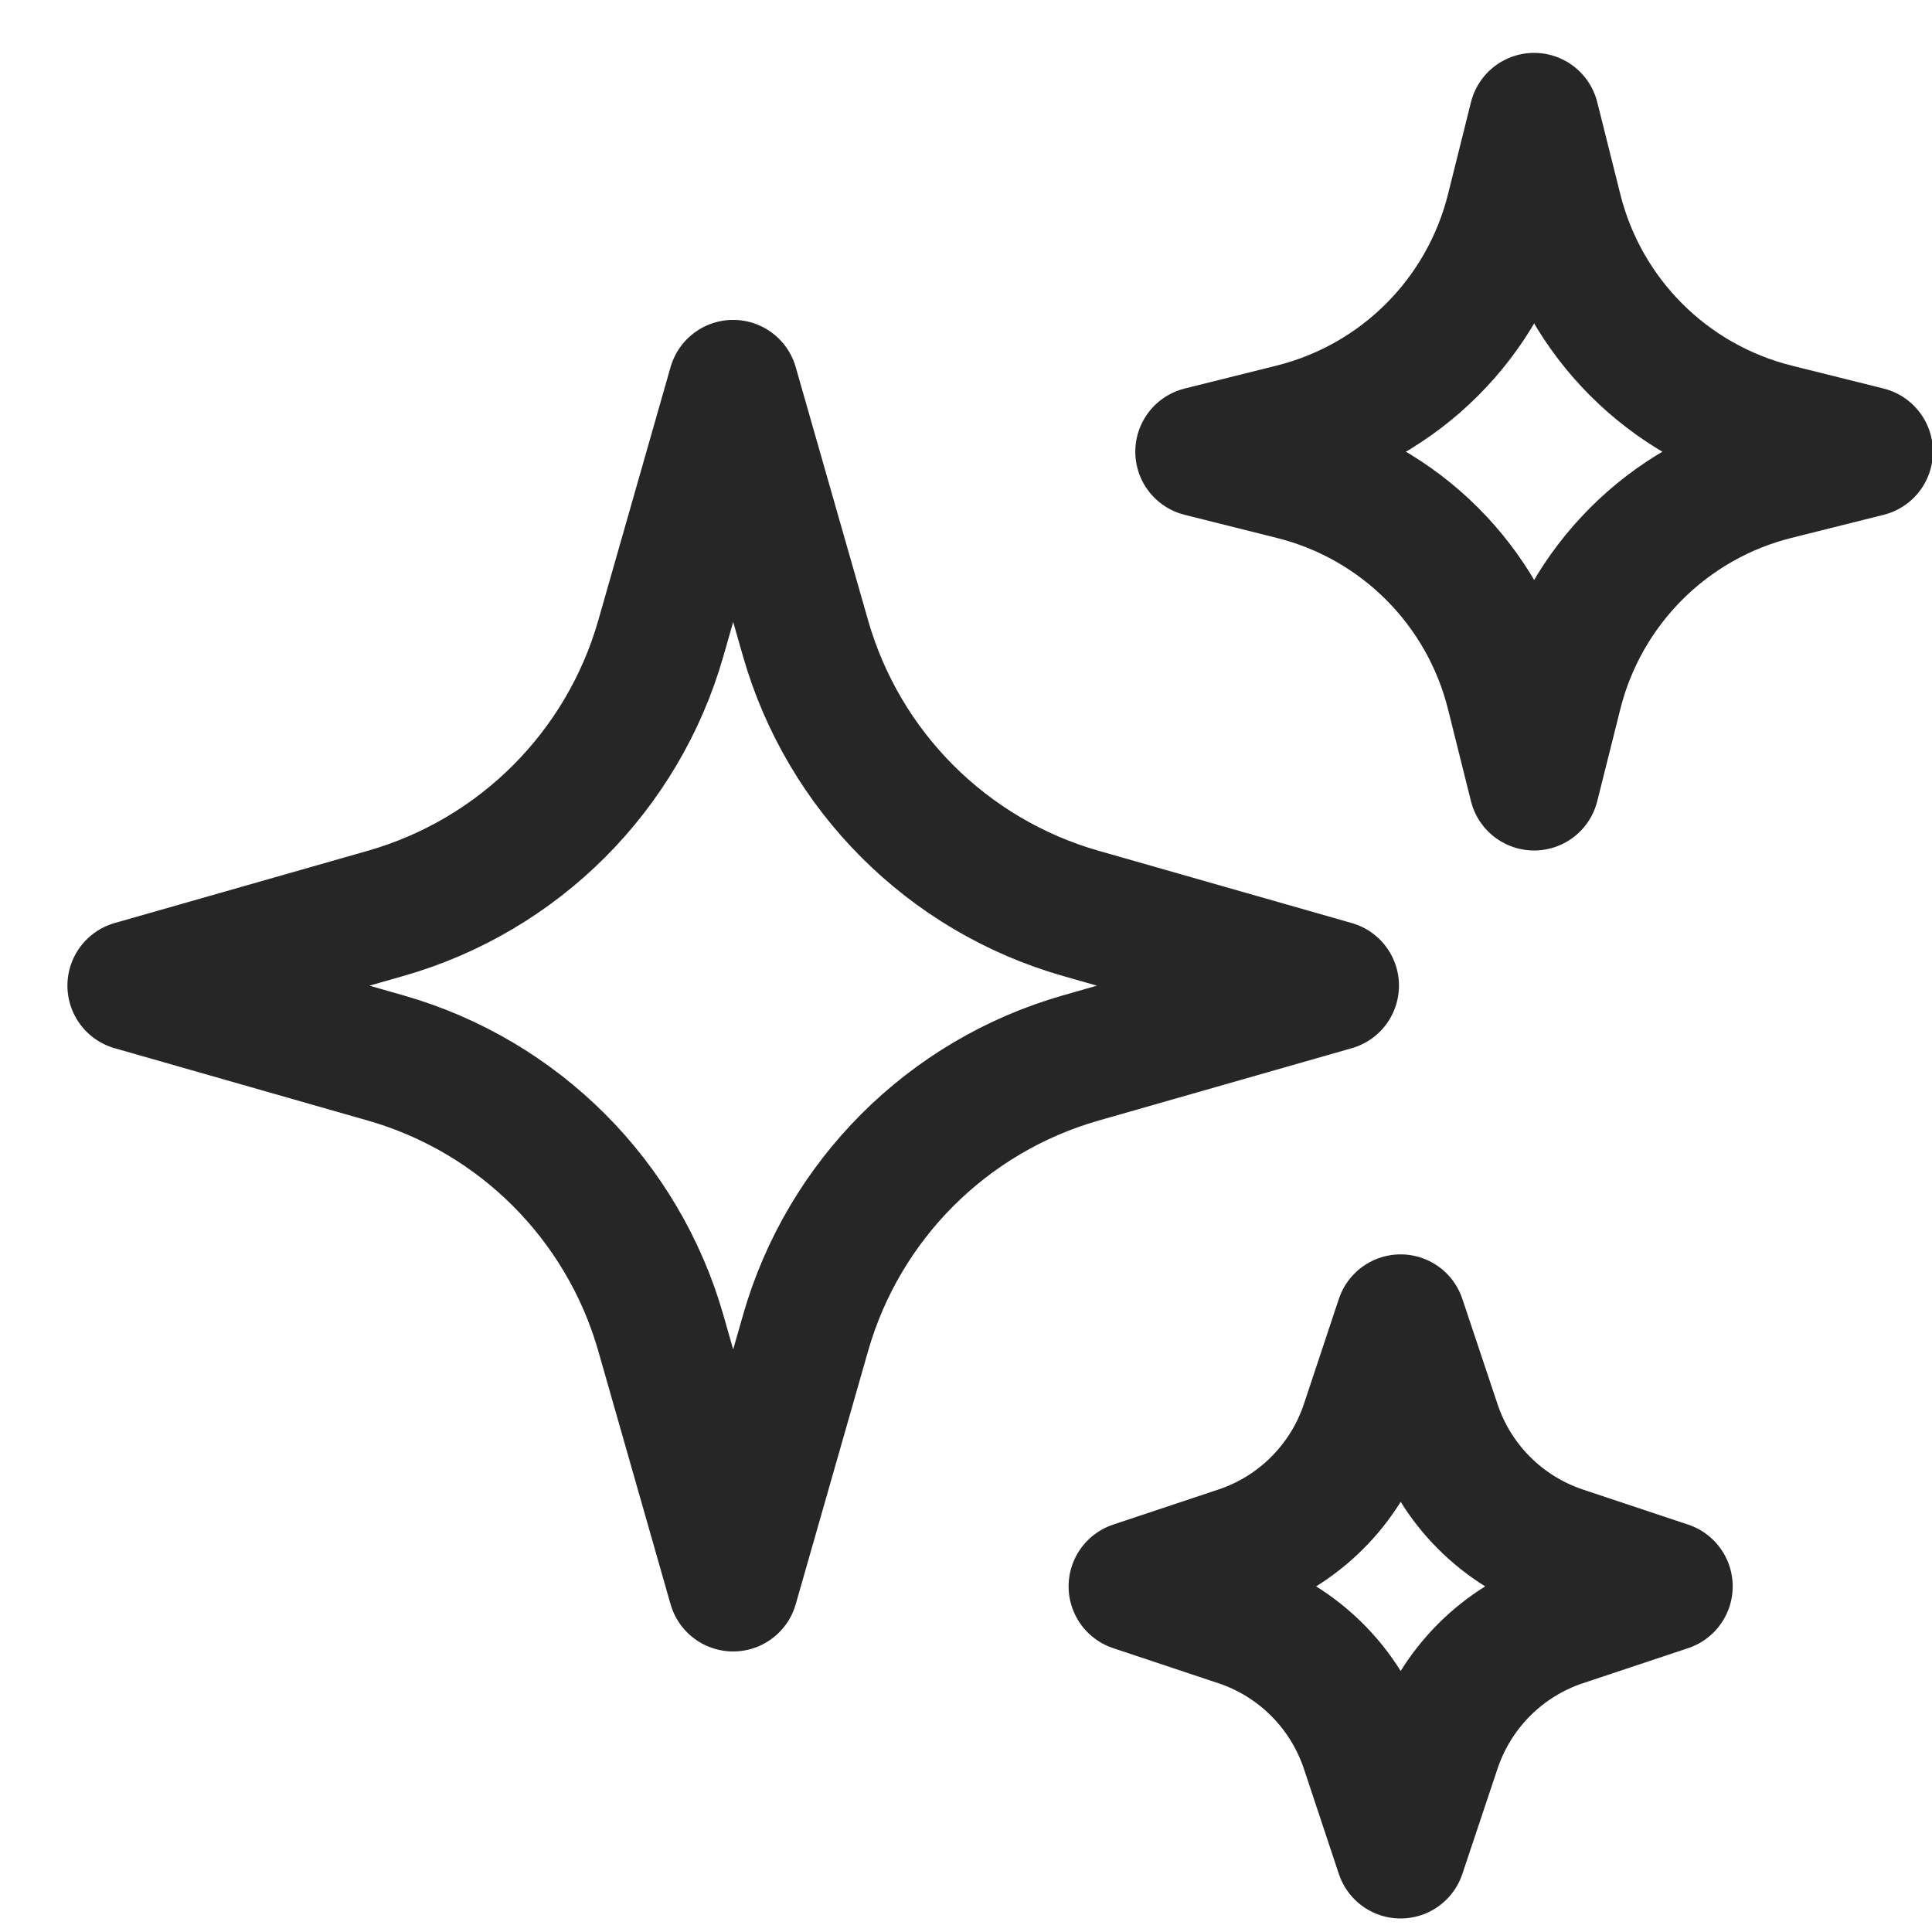 <svg viewBox="0 0 19 19" fill="none" xmlns="http://www.w3.org/2000/svg">
    <path d="M7.922 13.11L7.21 15.601L6.499 13.11C6.125 11.802 5.102 10.779 3.794 10.405L1.303 9.693L3.794 8.982C5.102 8.608 6.125 7.585 6.499 6.277L7.21 3.786L7.922 6.277C8.296 7.585 9.319 8.608 10.627 8.982L13.118 9.693L10.627 10.405C9.319 10.779 8.296 11.802 7.922 13.11Z" stroke="#262626" stroke-width="1.28" stroke-linecap="round" stroke-linejoin="round"/>
    <path d="M15.314 6.818L15.087 7.724L14.861 6.818C14.596 5.76 13.77 4.933 12.711 4.669L11.805 4.442L12.711 4.216C13.77 3.951 14.596 3.125 14.861 2.066L15.087 1.16L15.314 2.066C15.579 3.125 16.405 3.951 17.463 4.216L18.369 4.442L17.463 4.669C16.405 4.933 15.579 5.76 15.314 6.818Z" stroke="#262626" stroke-width="1.28" stroke-linecap="round" stroke-linejoin="round"/>
    <path d="M14.12 17.192L13.774 18.227L13.43 17.192C13.233 16.604 12.772 16.142 12.184 15.946L11.149 15.601L12.184 15.256C12.772 15.06 13.233 14.599 13.43 14.011L13.774 12.976L14.12 14.011C14.316 14.599 14.777 15.06 15.365 15.256L16.4 15.601L15.365 15.946C14.777 16.142 14.316 16.604 14.12 17.192Z" stroke="#262626" stroke-width="1.28" stroke-linecap="round" stroke-linejoin="round"/>
</svg>
